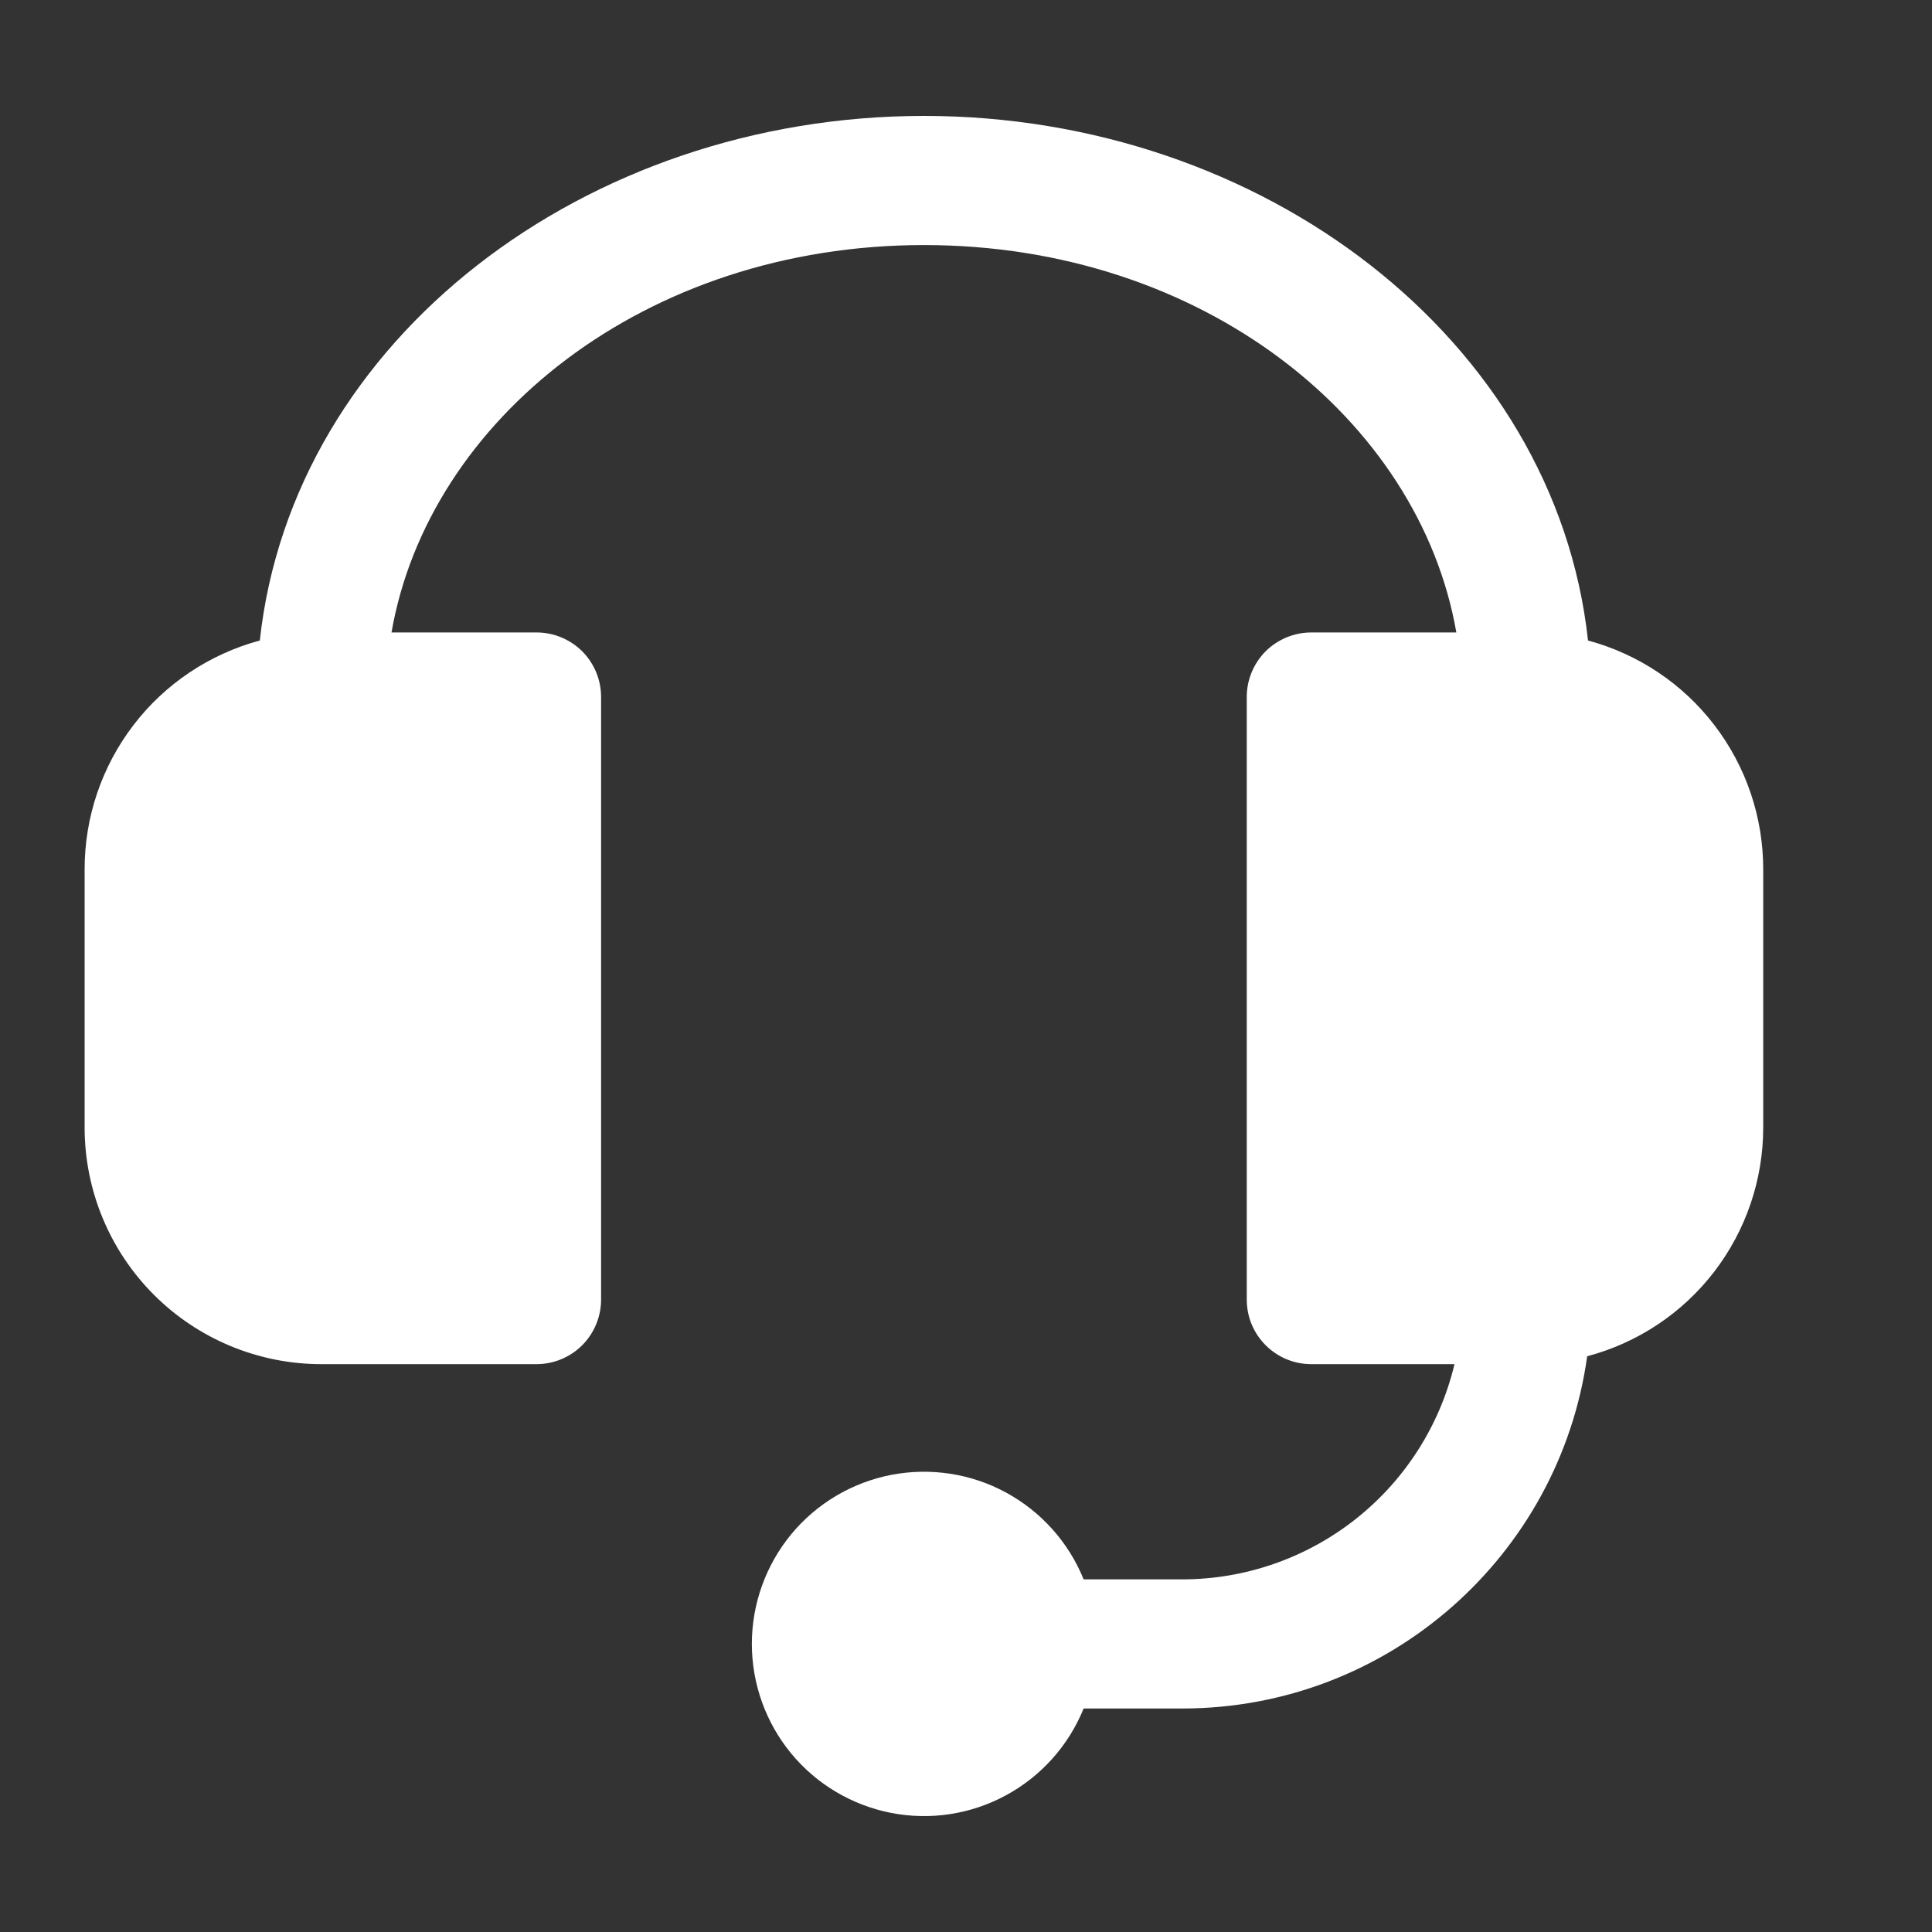 <svg width="25" height="25" viewBox="0 0 25 25" fill="none" xmlns="http://www.w3.org/2000/svg">
<rect x="0" y="0" width="25" height="25" fill="#333333" stroke="none"/>
<path d="M3.362 8.288C2.711 8.464 2.136 8.848 1.727 9.383C1.317 9.918 1.095 10.573 1.095 11.247V14.589C1.095 15.401 1.417 16.18 1.992 16.755C2.566 17.329 3.346 17.652 4.158 17.652H6.943C7.164 17.652 7.377 17.564 7.534 17.407C7.69 17.25 7.778 17.038 7.778 16.817V9.019C7.778 8.797 7.69 8.585 7.534 8.428C7.377 8.272 7.164 8.184 6.943 8.184H5.066C5.544 5.432 8.345 3.171 11.956 3.171C15.566 3.171 18.367 5.432 18.845 8.184H16.968C16.747 8.184 16.534 8.272 16.377 8.428C16.221 8.585 16.133 8.797 16.133 9.019V16.817C16.133 17.278 16.507 17.652 16.968 17.652H18.821C18.632 18.445 18.182 19.151 17.543 19.656C16.903 20.162 16.112 20.437 15.297 20.437H14.022C13.828 19.957 13.473 19.561 13.019 19.314C12.565 19.067 12.039 18.987 11.531 19.085C11.024 19.184 10.566 19.456 10.237 19.855C9.909 20.254 9.729 20.755 9.729 21.272C9.729 21.789 9.909 22.29 10.237 22.689C10.566 23.088 11.024 23.36 11.531 23.459C12.039 23.558 12.565 23.477 13.019 23.23C13.473 22.984 13.828 22.587 14.022 22.108H15.297C17.971 22.108 20.181 20.125 20.538 17.55C21.191 17.377 21.769 16.993 22.181 16.457C22.593 15.921 22.816 15.264 22.816 14.589V11.247C22.816 10.573 22.594 9.918 22.184 9.383C21.775 8.848 21.2 8.464 20.549 8.288C20.123 4.385 16.329 1.5 11.956 1.5C7.582 1.5 3.787 4.385 3.362 8.288Z" fill="white"/>
</svg>
